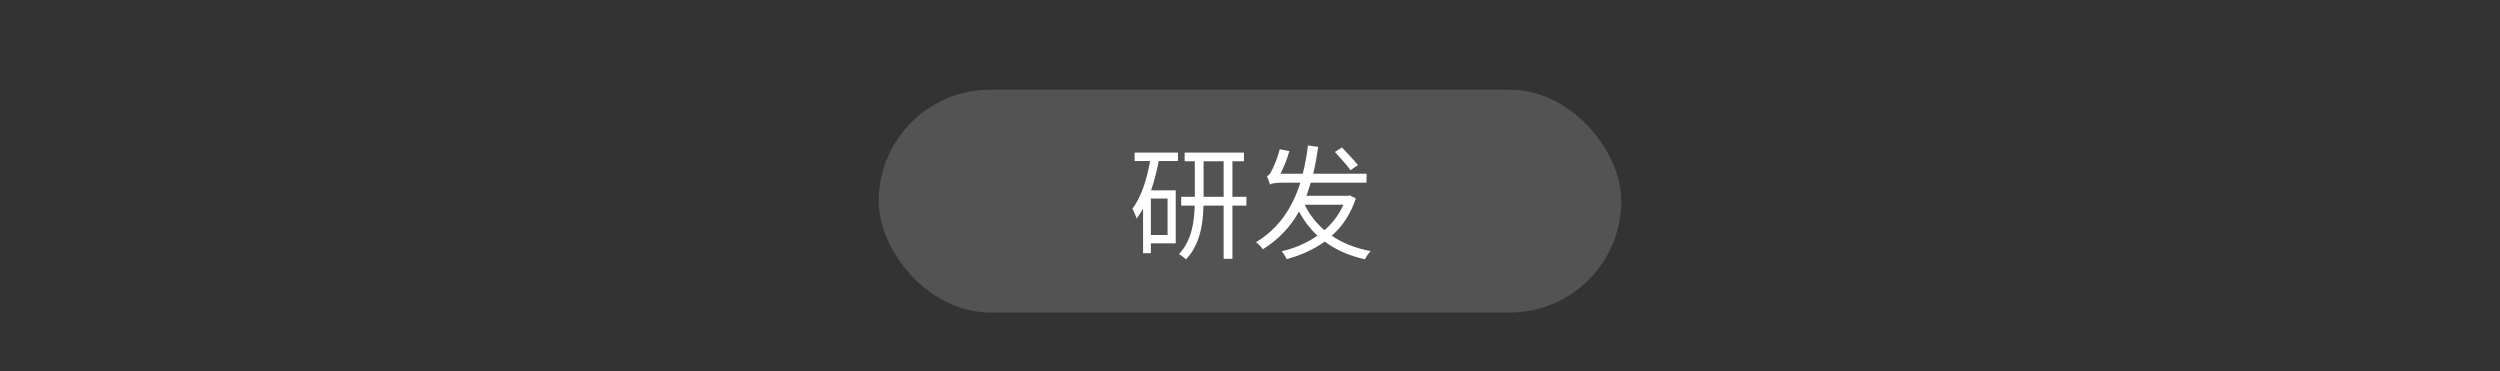 <?xml version="1.0" encoding="UTF-8"?>
<svg width="808px" height="120px" viewBox="0 0 808 120" version="1.1" xmlns="http://www.w3.org/2000/svg" xmlns:xlink="http://www.w3.org/1999/xlink">
    <rect x="0" y="0" width="808" height="120" fill="#333333" stroke="none"/>
    <!-- Generator: Sketch 61 (89581) - https://sketch.com -->
    <title>technology</title>
    <desc>Created with Sketch.</desc>
    <g id="technology" stroke="none" stroke-width="1" fill="none" fill-rule="evenodd">
        <rect id="Rectangle" fill-opacity="0.16" fill="#FFFFFF" x="284" y="29" width="240" height="72" rx="36"></rect>
        <path d="M371.96,81.84 L371.96,78.64 L380,78.64 L380,61.52 L372.04,61.52 C373.04,58.56 373.88,55.32 374.52,52.04 L380.72,52.04 L380.72,49.32 L366.72,49.32 L366.72,52.04 L371.72,52.04 C370.64,58.12 368.8,63.72 366,67.48 C366.48,68.28 367.16,69.96 367.32,70.64 C368.12,69.68 368.76,68.56 369.44,67.4 L369.44,81.84 L371.96,81.84 Z M383.28,83.84 C387.8,79.16 388.84,72.52 388.96,66.44 L395.48,66.44 L395.48,83.64 L398.32,83.64 L398.32,66.44 L402.84,66.44 L402.84,63.6 L398.32,63.6 L398.32,52.12 L402.04,52.12 L402.04,49.32 L382.88,49.32 L382.88,52.12 L386.16,52.12 L386.16,63.6 L381.76,63.6 L381.76,66.44 L386.12,66.44 C386,71.8 385.12,77.84 381.04,82.12 C381.72,82.48 382.8,83.32 383.28,83.84 Z M395.48,63.6 L389,63.6 L389,52.12 L395.48,52.12 L395.48,63.6 Z M377.36,75.96 L371.96,75.96 L371.96,64.16 L377.36,64.16 L377.36,75.96 Z M441.16,83.8 C441.56,82.96 442.36,81.76 443,81.16 C438.12,80.24 433.92,78.56 430.44,76.2 C433.88,73.12 436.56,69.16 438.2,64.12 L436.2,63.12 L435.64,63.28 L422.24,63.28 C422.72,61.92 423.2,60.48 423.64,59.04 L441.64,59.04 L441.68,56.16 L424.44,56.16 C425.08,53.44 425.6,50.56 426.04,47.48 L422.72,47 C422.36,50.24 421.8,53.28 421.04,56.16 L413.84,56.16 C414.88,54.08 416.04,51.4 416.72,48.84 L413.6,48.24 C412.88,51.28 411.4,54.52 410.92,55.32 C410.48,56.2 410.04,56.76 409.48,56.92 C409.8,57.6 410.28,59.08 410.48,59.72 C410.84,59.28 412.2,59.04 414.72,59.04 L420.28,59.04 C417.64,67.32 413.24,73.84 405.96,78.28 C406.68,78.8 407.72,79.88 408.16,80.56 C413.32,77.36 417.08,73.28 419.84,68.36 C421.44,71.36 423.44,73.96 425.8,76.16 C422.4,78.56 418.4,80.24 414.28,81.2 C414.8,81.84 415.52,83 415.84,83.76 C420.28,82.56 424.48,80.72 428.16,78.08 C431.72,80.76 436.08,82.68 441.16,83.8 Z M436.48,55 L438.88,53.36 C437.76,51.92 435.44,49.44 433.72,47.68 L431.44,49.12 C433.16,50.96 435.4,53.48 436.48,55 Z M428.08,74.4 C425.36,72.12 423.2,69.32 421.68,66.16 L434.2,66.16 C432.76,69.4 430.64,72.16 428.08,74.4 Z" id="研发" fill="#FFFFFF" fill-rule="nonzero"></path>
    </g>
</svg>